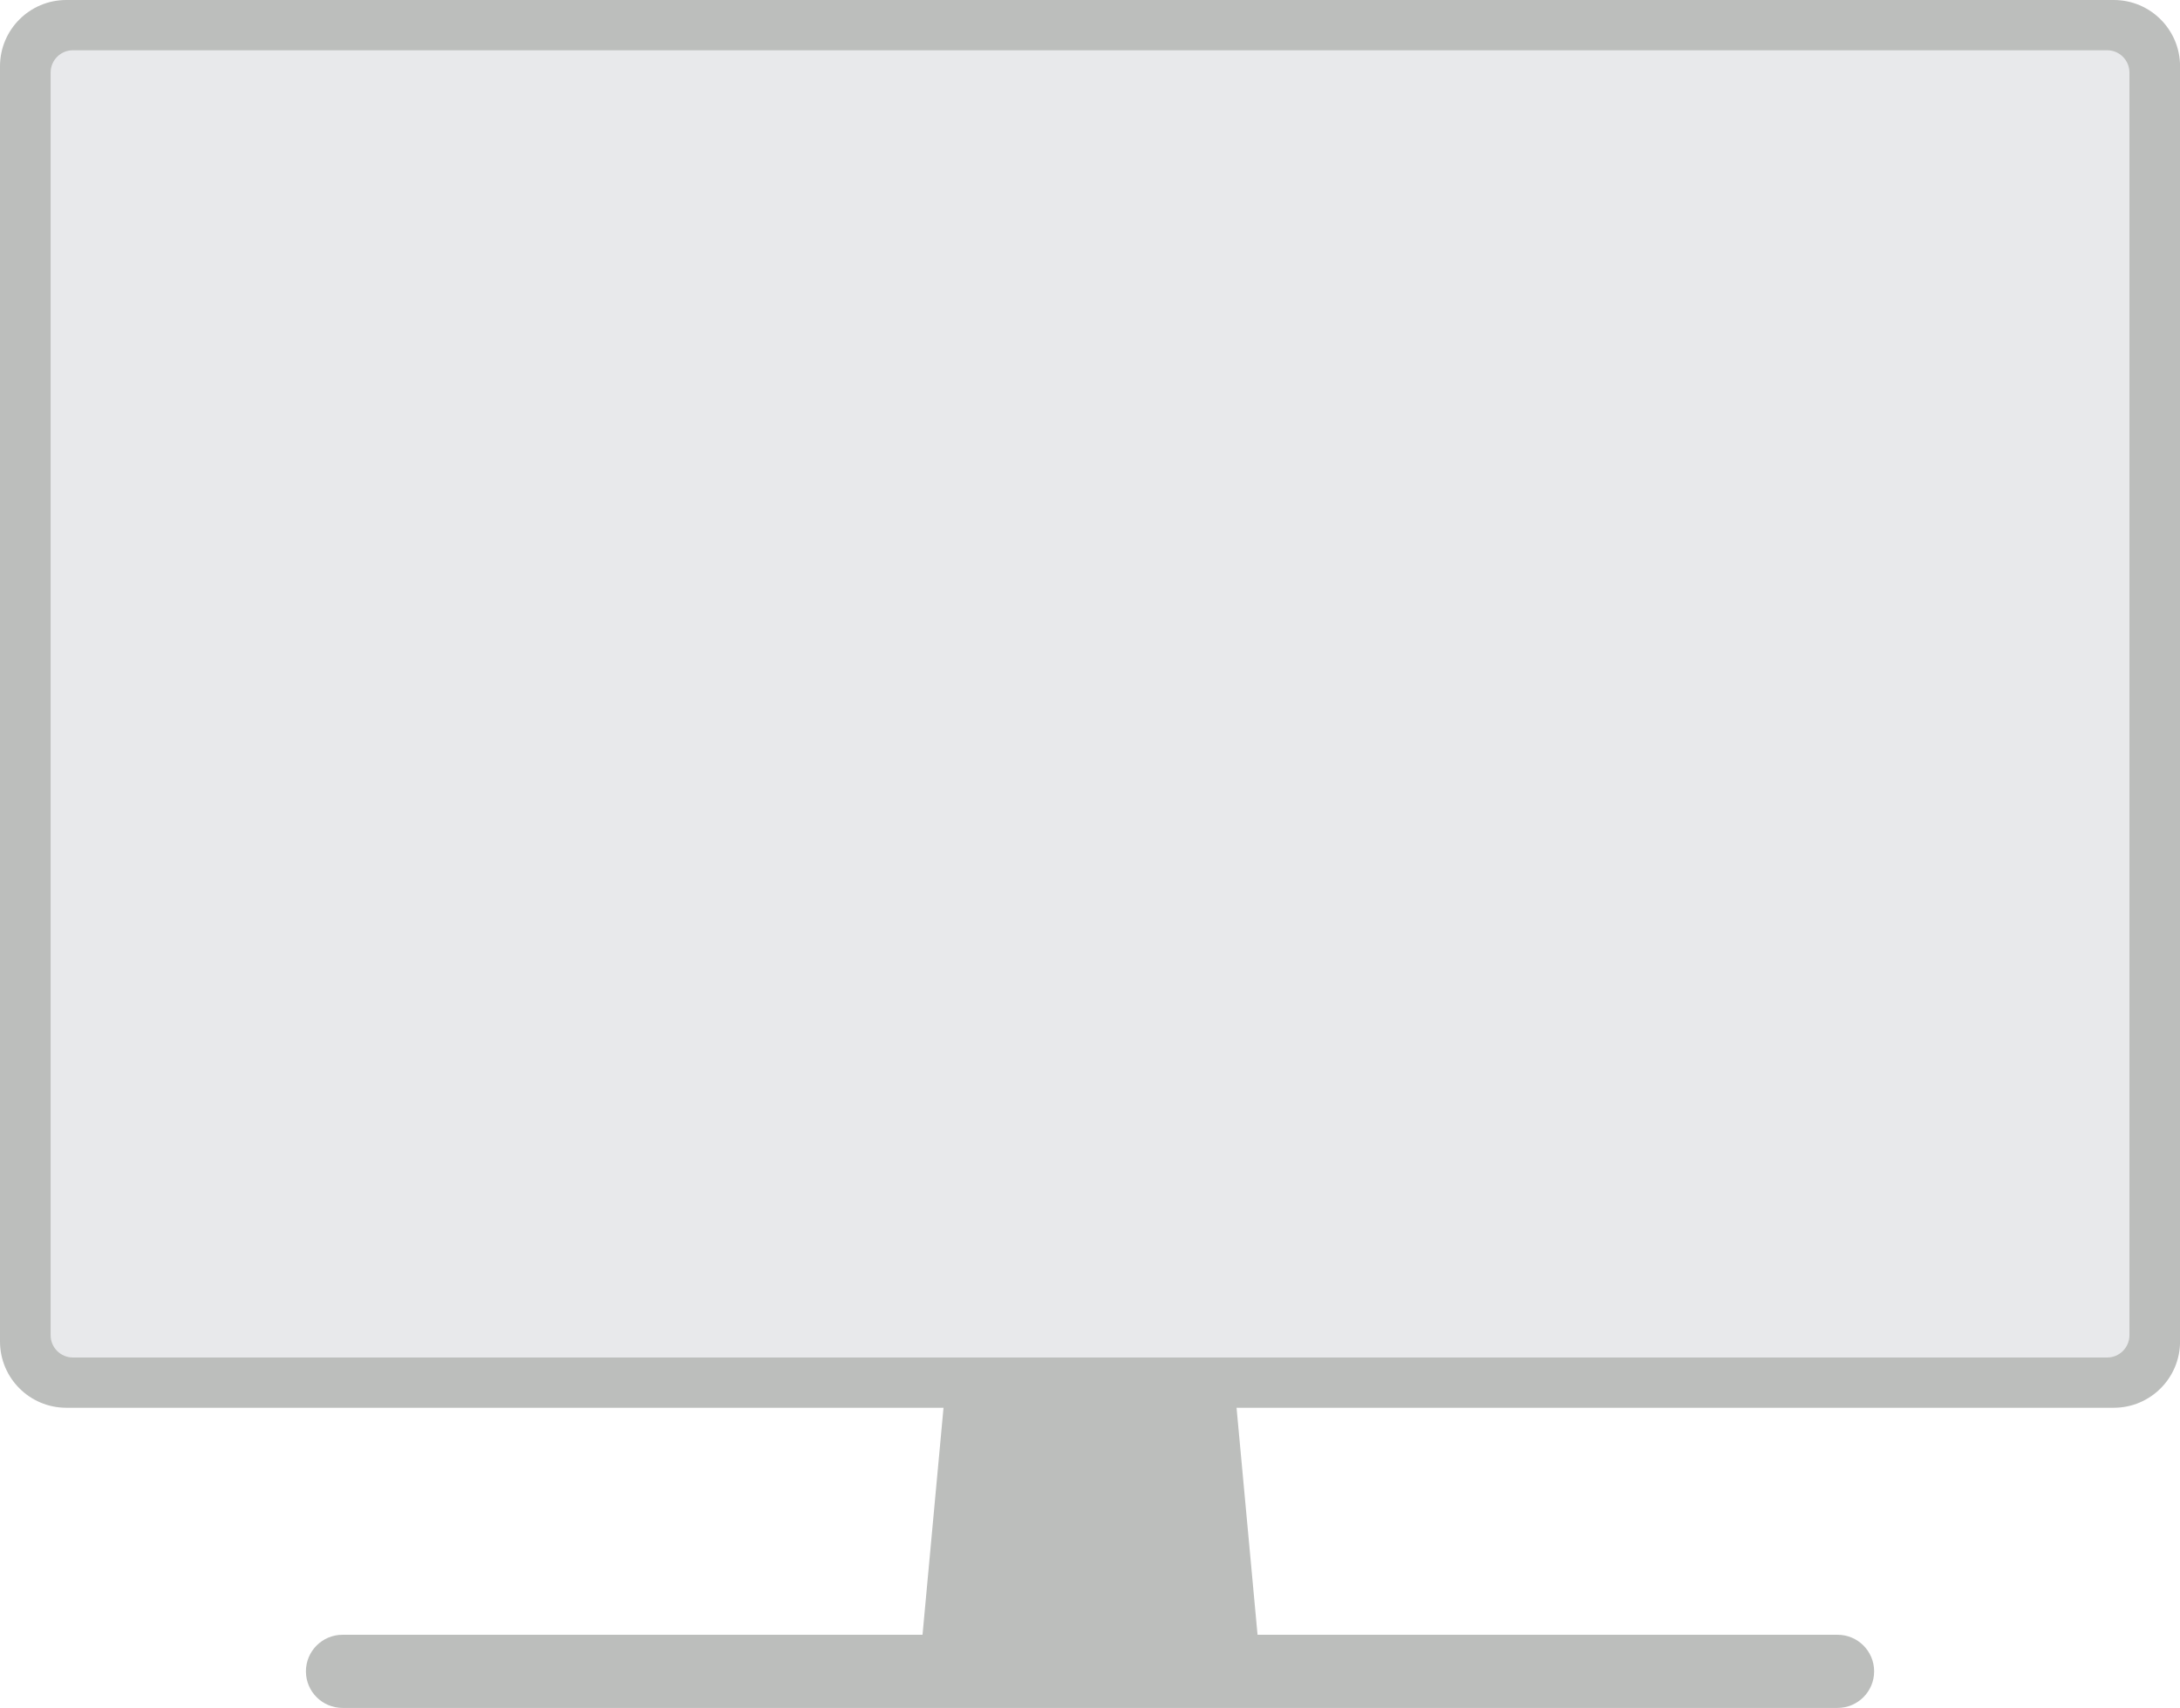 <?xml version="1.0" encoding="UTF-8" standalone="no"?><svg xmlns="http://www.w3.org/2000/svg" xmlns:xlink="http://www.w3.org/1999/xlink" fill="#000000" height="1310.6" preserveAspectRatio="xMidYMid meet" version="1" viewBox="0.0 0.0 1672.6 1310.6" width="1672.6" zoomAndPan="magnify"><defs><clipPath id="a"><path d="M 0 0 L 1672.648 0 L 1672.648 1081 L 0 1081 Z M 0 0"/></clipPath><clipPath id="b"><path d="M 234 1254 L 1438 1254 L 1438 1310.59 L 234 1310.59 Z M 234 1254"/></clipPath></defs><g><g id="change1_1"><path d="M 966.02 1267.148 L 706.629 1267.148 L 726.867 1048.238 L 945.781 1048.238 L 966.02 1267.148" fill="#bcbebc"/></g><g clip-path="url(#a)" id="change2_1"><path d="M 1621.77 1080.262 L 50.883 1080.262 C 22.781 1080.262 0 1057.48 0 1029.379 L 0 50.879 C 0 22.781 22.781 0 50.883 0 L 1621.77 0 C 1649.871 0 1672.648 22.781 1672.648 50.879 L 1672.648 1029.379 C 1672.648 1057.48 1649.871 1080.262 1621.77 1080.262" fill="#bcbebc"/></g><g id="change3_1"><path d="M 38.848 1024.602 L 38.848 55.66 C 38.848 46.219 46.5 38.57 55.941 38.57 L 1616.711 38.57 C 1626.148 38.57 1633.801 46.219 1633.801 55.66 L 1633.801 1024.602 C 1633.801 1034.039 1626.148 1041.699 1616.711 1041.699 L 55.941 1041.699 C 46.5 1041.699 38.848 1034.039 38.848 1024.602" fill="#e8e9eb"/></g><g clip-path="url(#b)" id="change2_2"><path d="M 1409.871 1310.59 L 262.781 1310.59 C 247.281 1310.59 234.719 1298.02 234.719 1282.52 C 234.719 1267.02 247.281 1254.461 262.781 1254.461 L 1409.871 1254.461 C 1425.371 1254.461 1437.93 1267.02 1437.93 1282.52 C 1437.93 1298.02 1425.371 1310.59 1409.871 1310.59" fill="#bcbebc"/></g></g></svg>